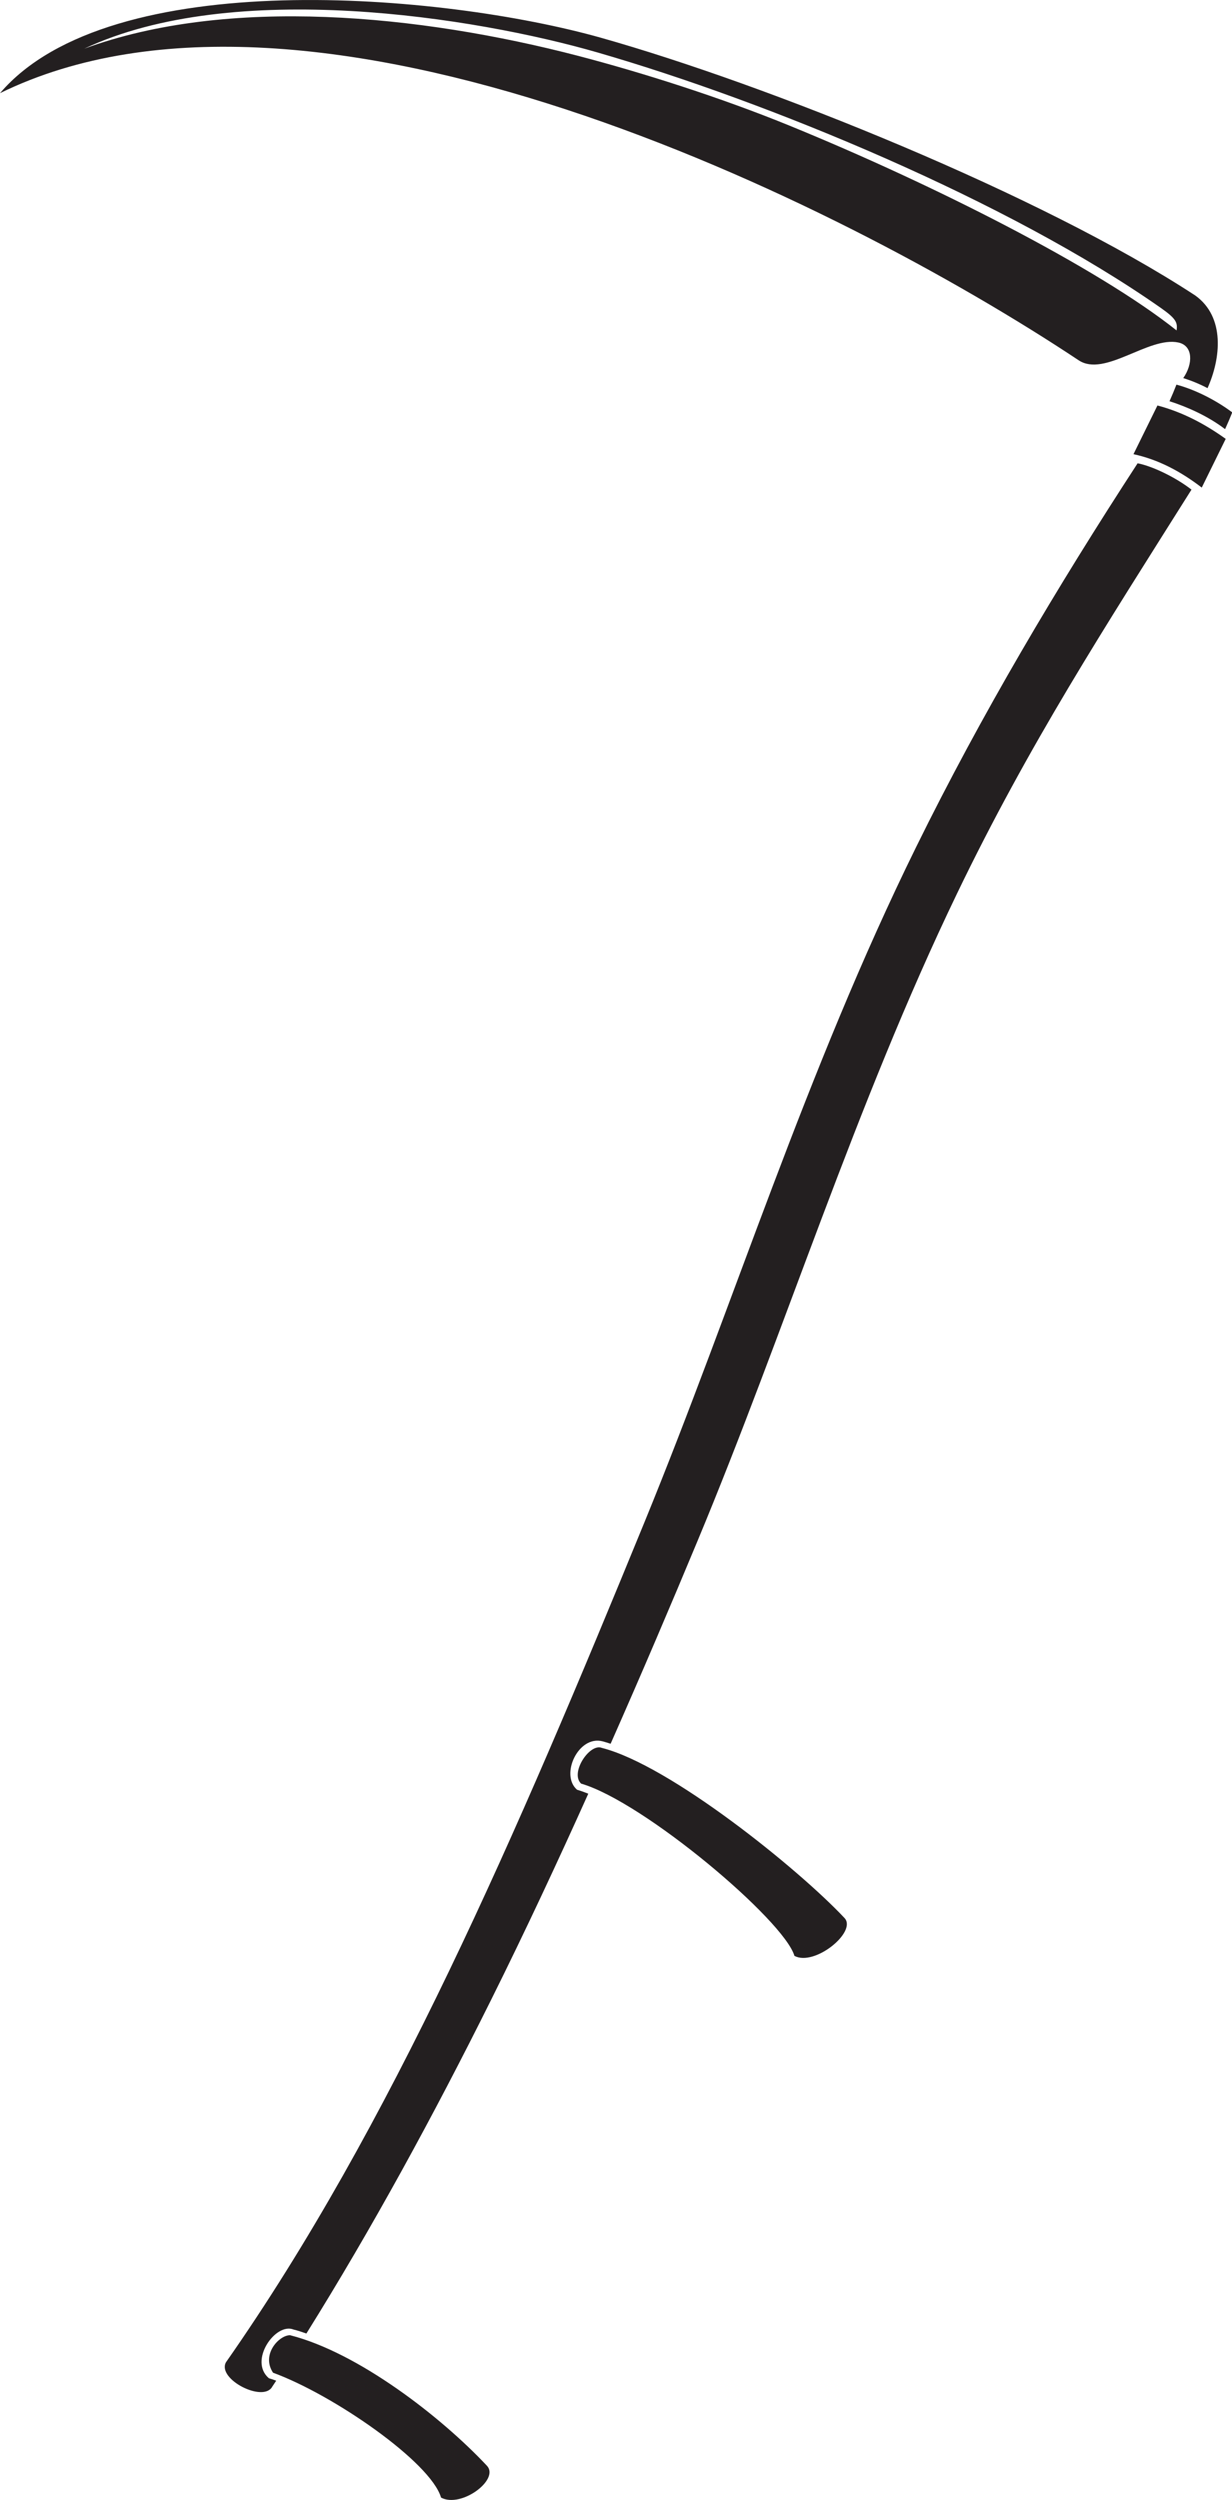 <?xml version="1.0" encoding="UTF-8"?>
<!DOCTYPE svg PUBLIC '-//W3C//DTD SVG 1.0//EN'
          'http://www.w3.org/TR/2001/REC-SVG-20010904/DTD/svg10.dtd'>
<svg height="500.0" preserveAspectRatio="xMidYMid meet" version="1.0" viewBox="0.0 0.0 246.6 500.0" width="246.6" xmlns="http://www.w3.org/2000/svg" xmlns:xlink="http://www.w3.org/1999/xlink" zoomAndPan="magnify"
><defs
  ><clipPath id="a"
    ><path d="M 0 0 L 246.648 0 L 246.648 500 L 0 500 Z M 0 0"
    /></clipPath
  ></defs
  ><g
  ><g clip-path="url(#a)" id="change1_1"
    ><path d="M 97.484 493.176 C 88.234 483.316 71.668 470.508 58.07 467.051 C 55.891 467.008 52.223 470.895 54.652 474.547 C 66.66 478.93 86.191 492.395 88.281 499.523 C 92.305 501.688 100.023 495.941 97.484 493.176 Z M 245.215 85.832 C 241.848 83.254 237.703 81.402 234.09 80.246 C 234.598 79.113 235.059 78.008 235.477 76.93 C 239.301 77.938 243.52 80.129 246.645 82.477 C 246.219 83.574 245.738 84.699 245.215 85.832 Z M 191.57 178.695 C 171.129 221.094 157.145 266.191 139.59 308.266 C 134.355 320.828 128.641 334.262 122.223 348.758 C 121.672 348.574 121.125 348.41 120.602 348.266 C 115.758 347.02 112.066 354.98 115.504 357.953 C 116.219 358.164 116.969 358.43 117.754 358.742 C 111.641 372.32 105.273 385.973 98.305 399.969 C 86.781 423.117 74.395 445.793 61.328 466.711 C 60.441 466.395 59.582 466.117 58.754 465.914 C 55.152 464.445 49.707 472.156 53.824 475.656 C 54.293 475.789 54.785 475.953 55.289 476.145 L 54.516 477.305 C 52.762 480.637 43.359 475.828 45.234 472.453 C 78.203 425.371 103.391 366.961 129.047 304.324 C 147 260.504 161.246 214.352 183.371 169.418 C 196.473 142.812 211.527 117.504 227.707 92.66 C 230.461 93.18 235.109 95.312 238.492 97.926 C 221.008 125.68 205.977 148.816 191.57 178.695 Z M 169.047 383.617 C 159.797 373.762 134.078 353.039 120.477 349.586 C 118.047 348.574 114.035 354.586 116.316 356.727 C 128.871 360.379 156.926 384.047 159.016 391.18 C 163.039 393.348 171.59 386.379 169.047 383.617 Z M 16.855 9.742 C 46.625 -4.27 95.027 3.387 119.68 10.516 C 153.574 20.309 201.754 40.129 232.391 61.613 C 235.426 63.742 235.734 64.527 235.504 66.086 C 219.672 53.492 186.629 36.797 158.043 25.133 C 144.059 19.422 128.316 14.457 115.785 11.188 C 84.07 2.926 45.652 -0.84 16.855 9.742 Z M 236.84 75.621 C 238.809 72.805 238.855 69.156 235.883 68.508 C 229.934 67.203 221.133 75.531 215.91 72.059 C 167.84 40.129 62.445 -11.945 0 18.637 C 22.047 -7.199 88.773 -1.324 120.258 7.543 C 153.512 16.914 208.434 38.938 239.254 59.105 C 245.277 63.43 244.352 71.73 241.703 77.633 C 240.156 76.82 238.531 76.145 236.84 75.621 Z M 245.34 87.777 C 243.688 91.148 242.199 94.148 240.547 97.52 C 236.359 94.309 231.863 91.906 226.879 90.84 C 228.527 87.473 230.02 84.469 231.676 81.098 C 236.738 82.43 241.203 84.816 245.34 87.777" fill="#231f20" fill-rule="evenodd"
    /></g
  ></g
></svg
>
